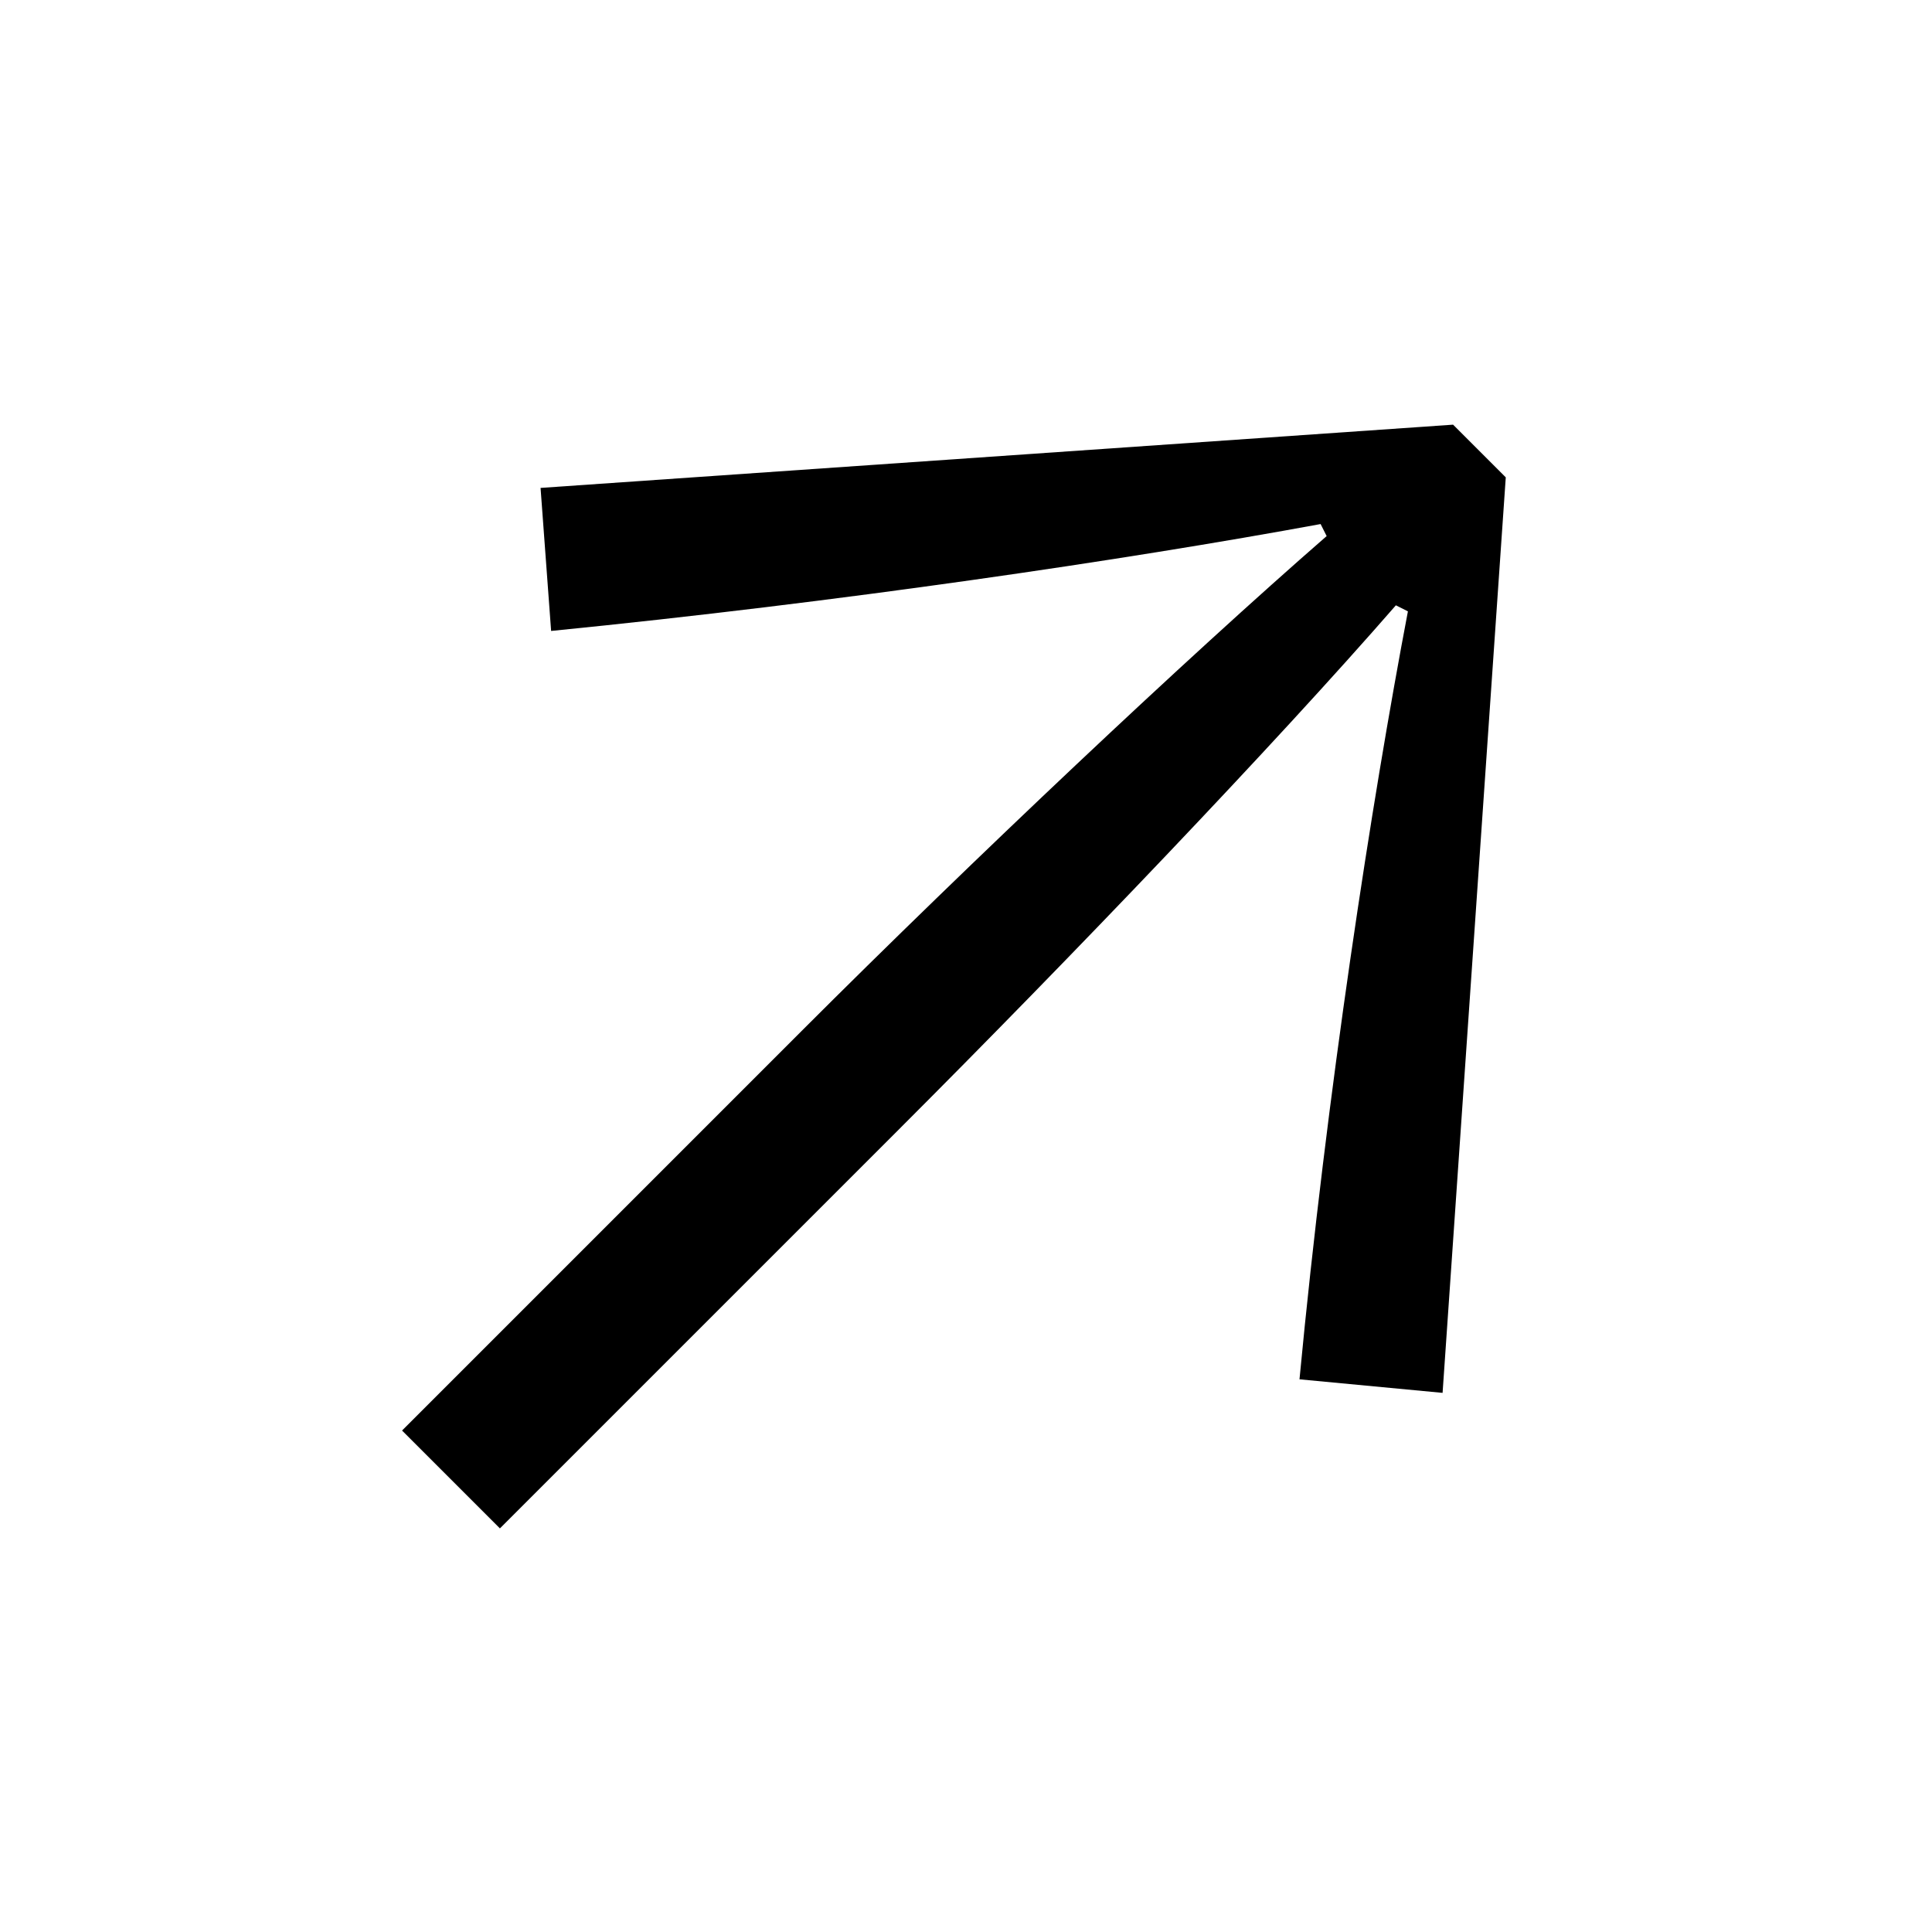 <svg xmlns="http://www.w3.org/2000/svg" width="24.193" height="24.192" viewBox="0 0 24.193 24.192">
  <path id="icon_launch" d="M8.013-10.15l-8.64-7.52L-1.8-16.31c2.8,2.293,5.707,4.453,7.76,5.867l-.053.16c-2.32-.16-5.973-.267-9.04-.267H-10.2v1.733h7.067c3.067,0,6.72-.08,9.04-.24l.053.16C3.96-7.537.973-5.35-1.8-3.057L-.653-1.67,8.013-9.217Z" transform="translate(19.707 18.161) rotate(-45)"/>
</svg>
